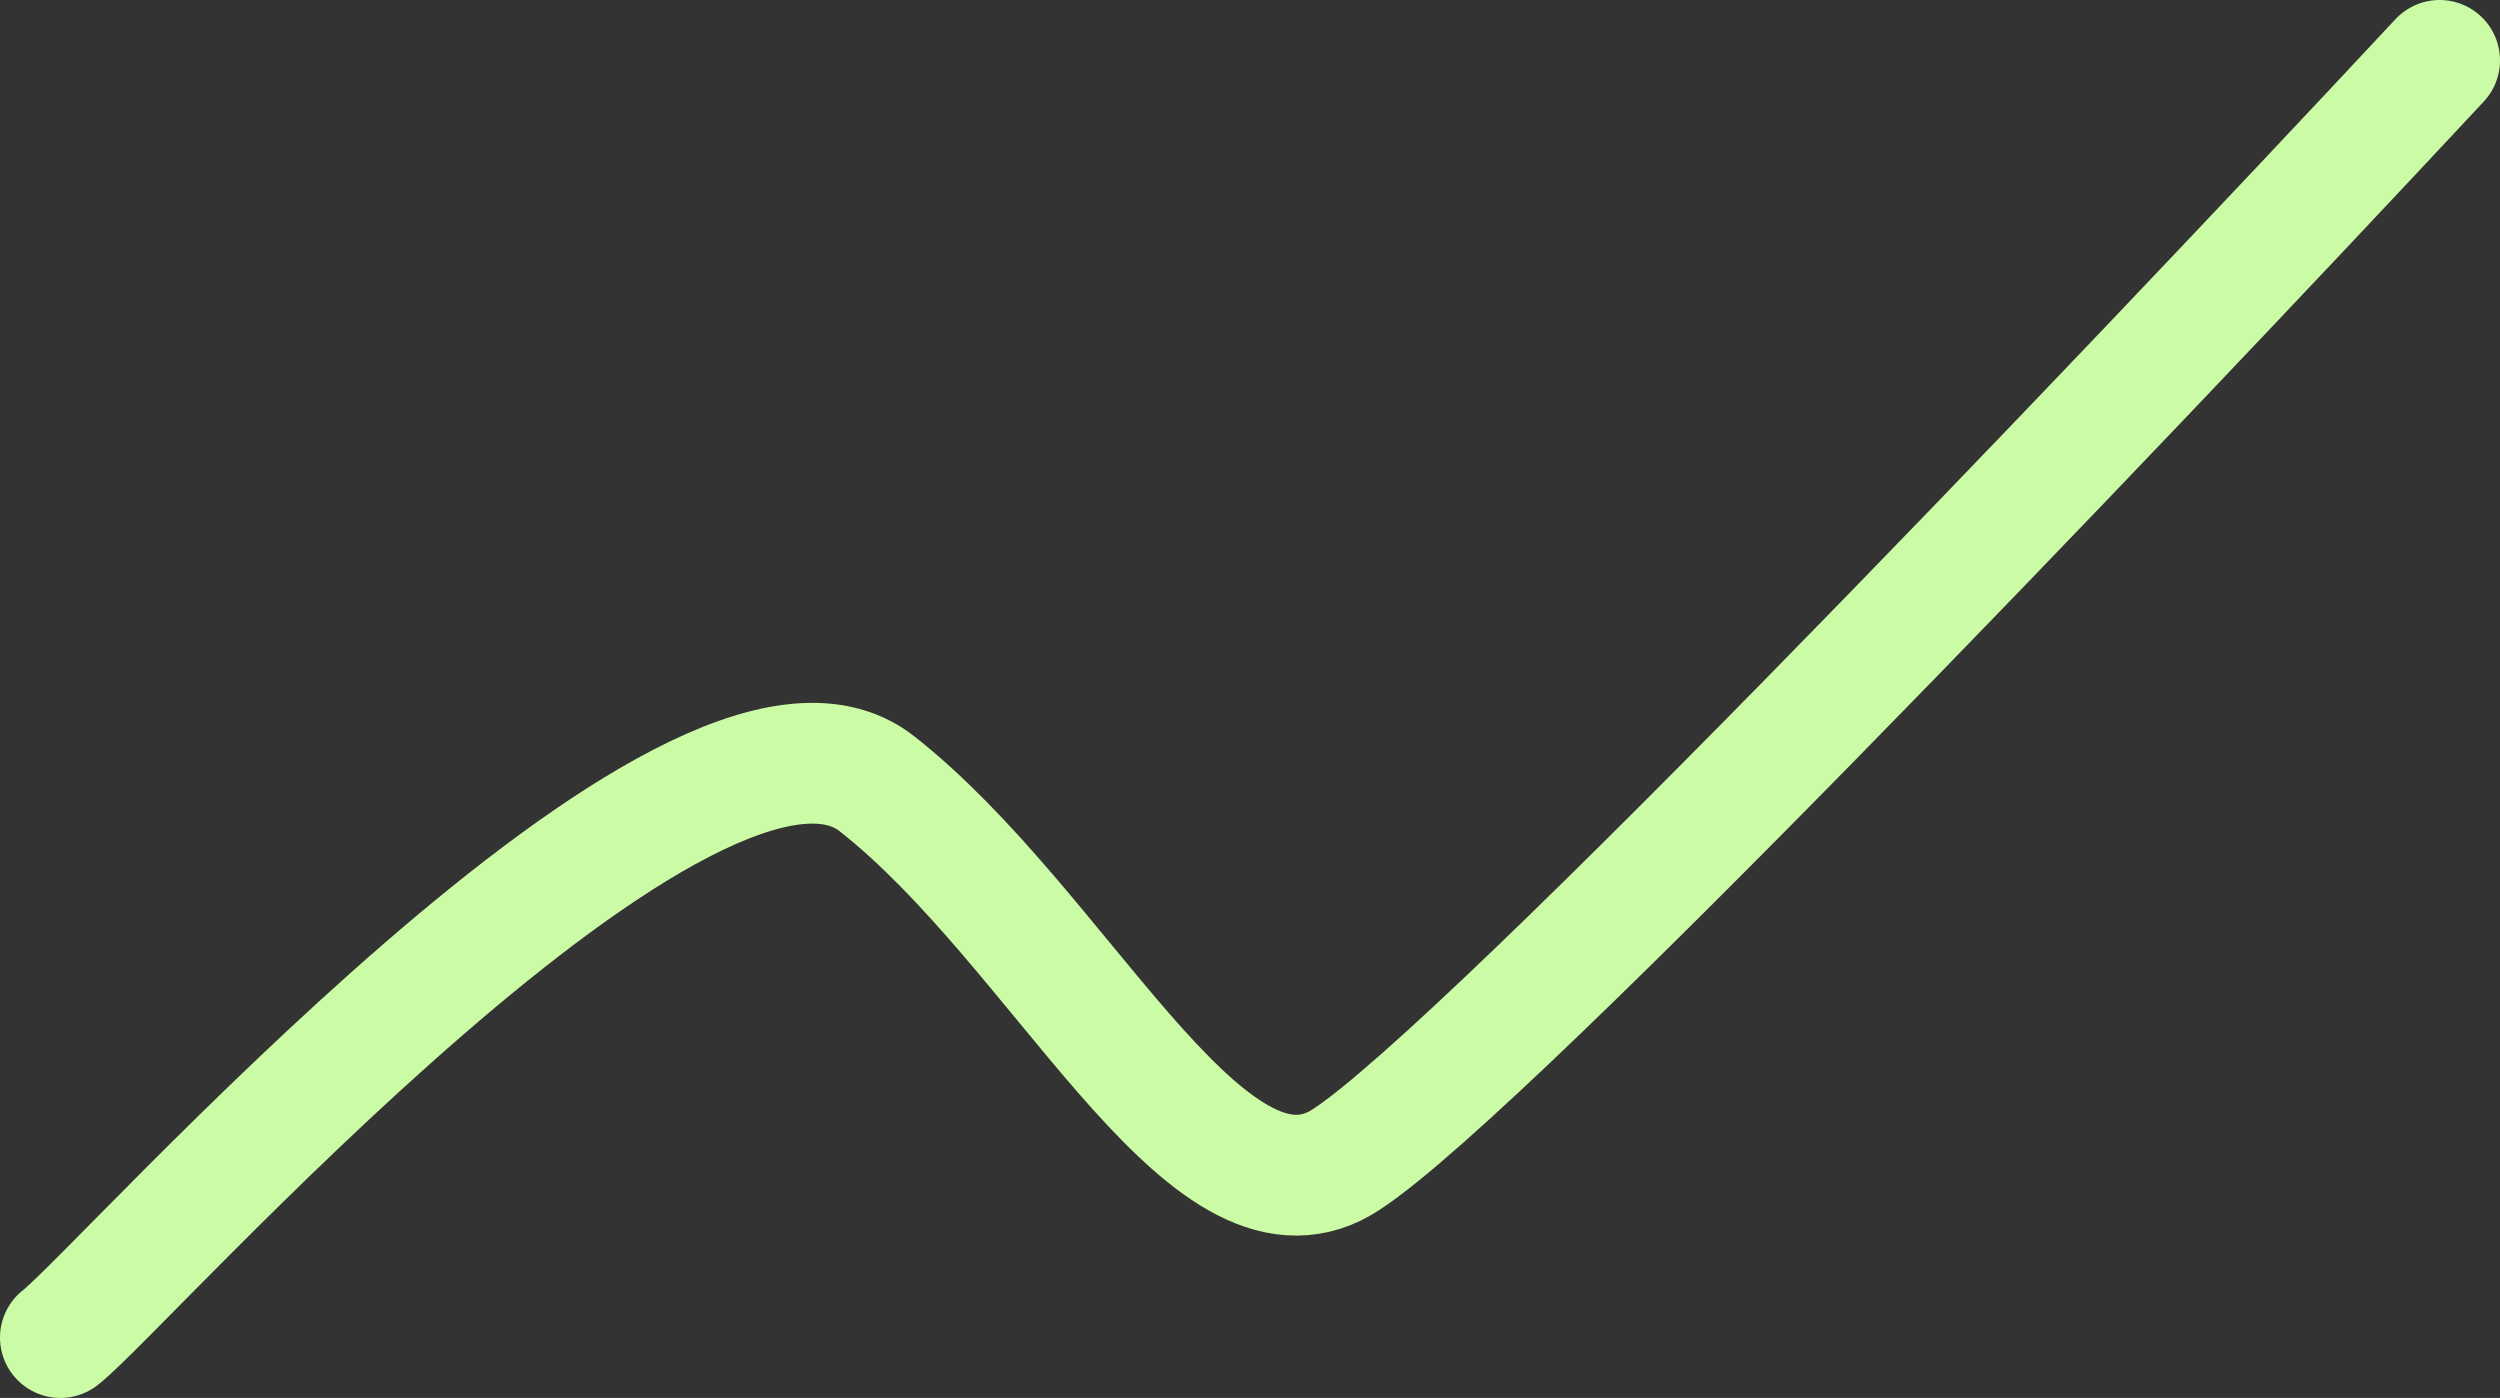 <?xml version="1.0" encoding="UTF-8"?> <svg xmlns="http://www.w3.org/2000/svg" width="828" height="463" viewBox="0 0 828 463" fill="none"><rect x="0" y="0" width="828" height="463" fill="#333333" stroke="none"/> <path d="M20 443C40.637 427.027 230.17 212.223 290.451 259.59C350.732 306.957 397.436 407.75 441.968 386.27C477.594 369.085 700.833 134.93 808 20" stroke="#CBFBA5" stroke-width="40" stroke-linecap="round"></path> </svg> 